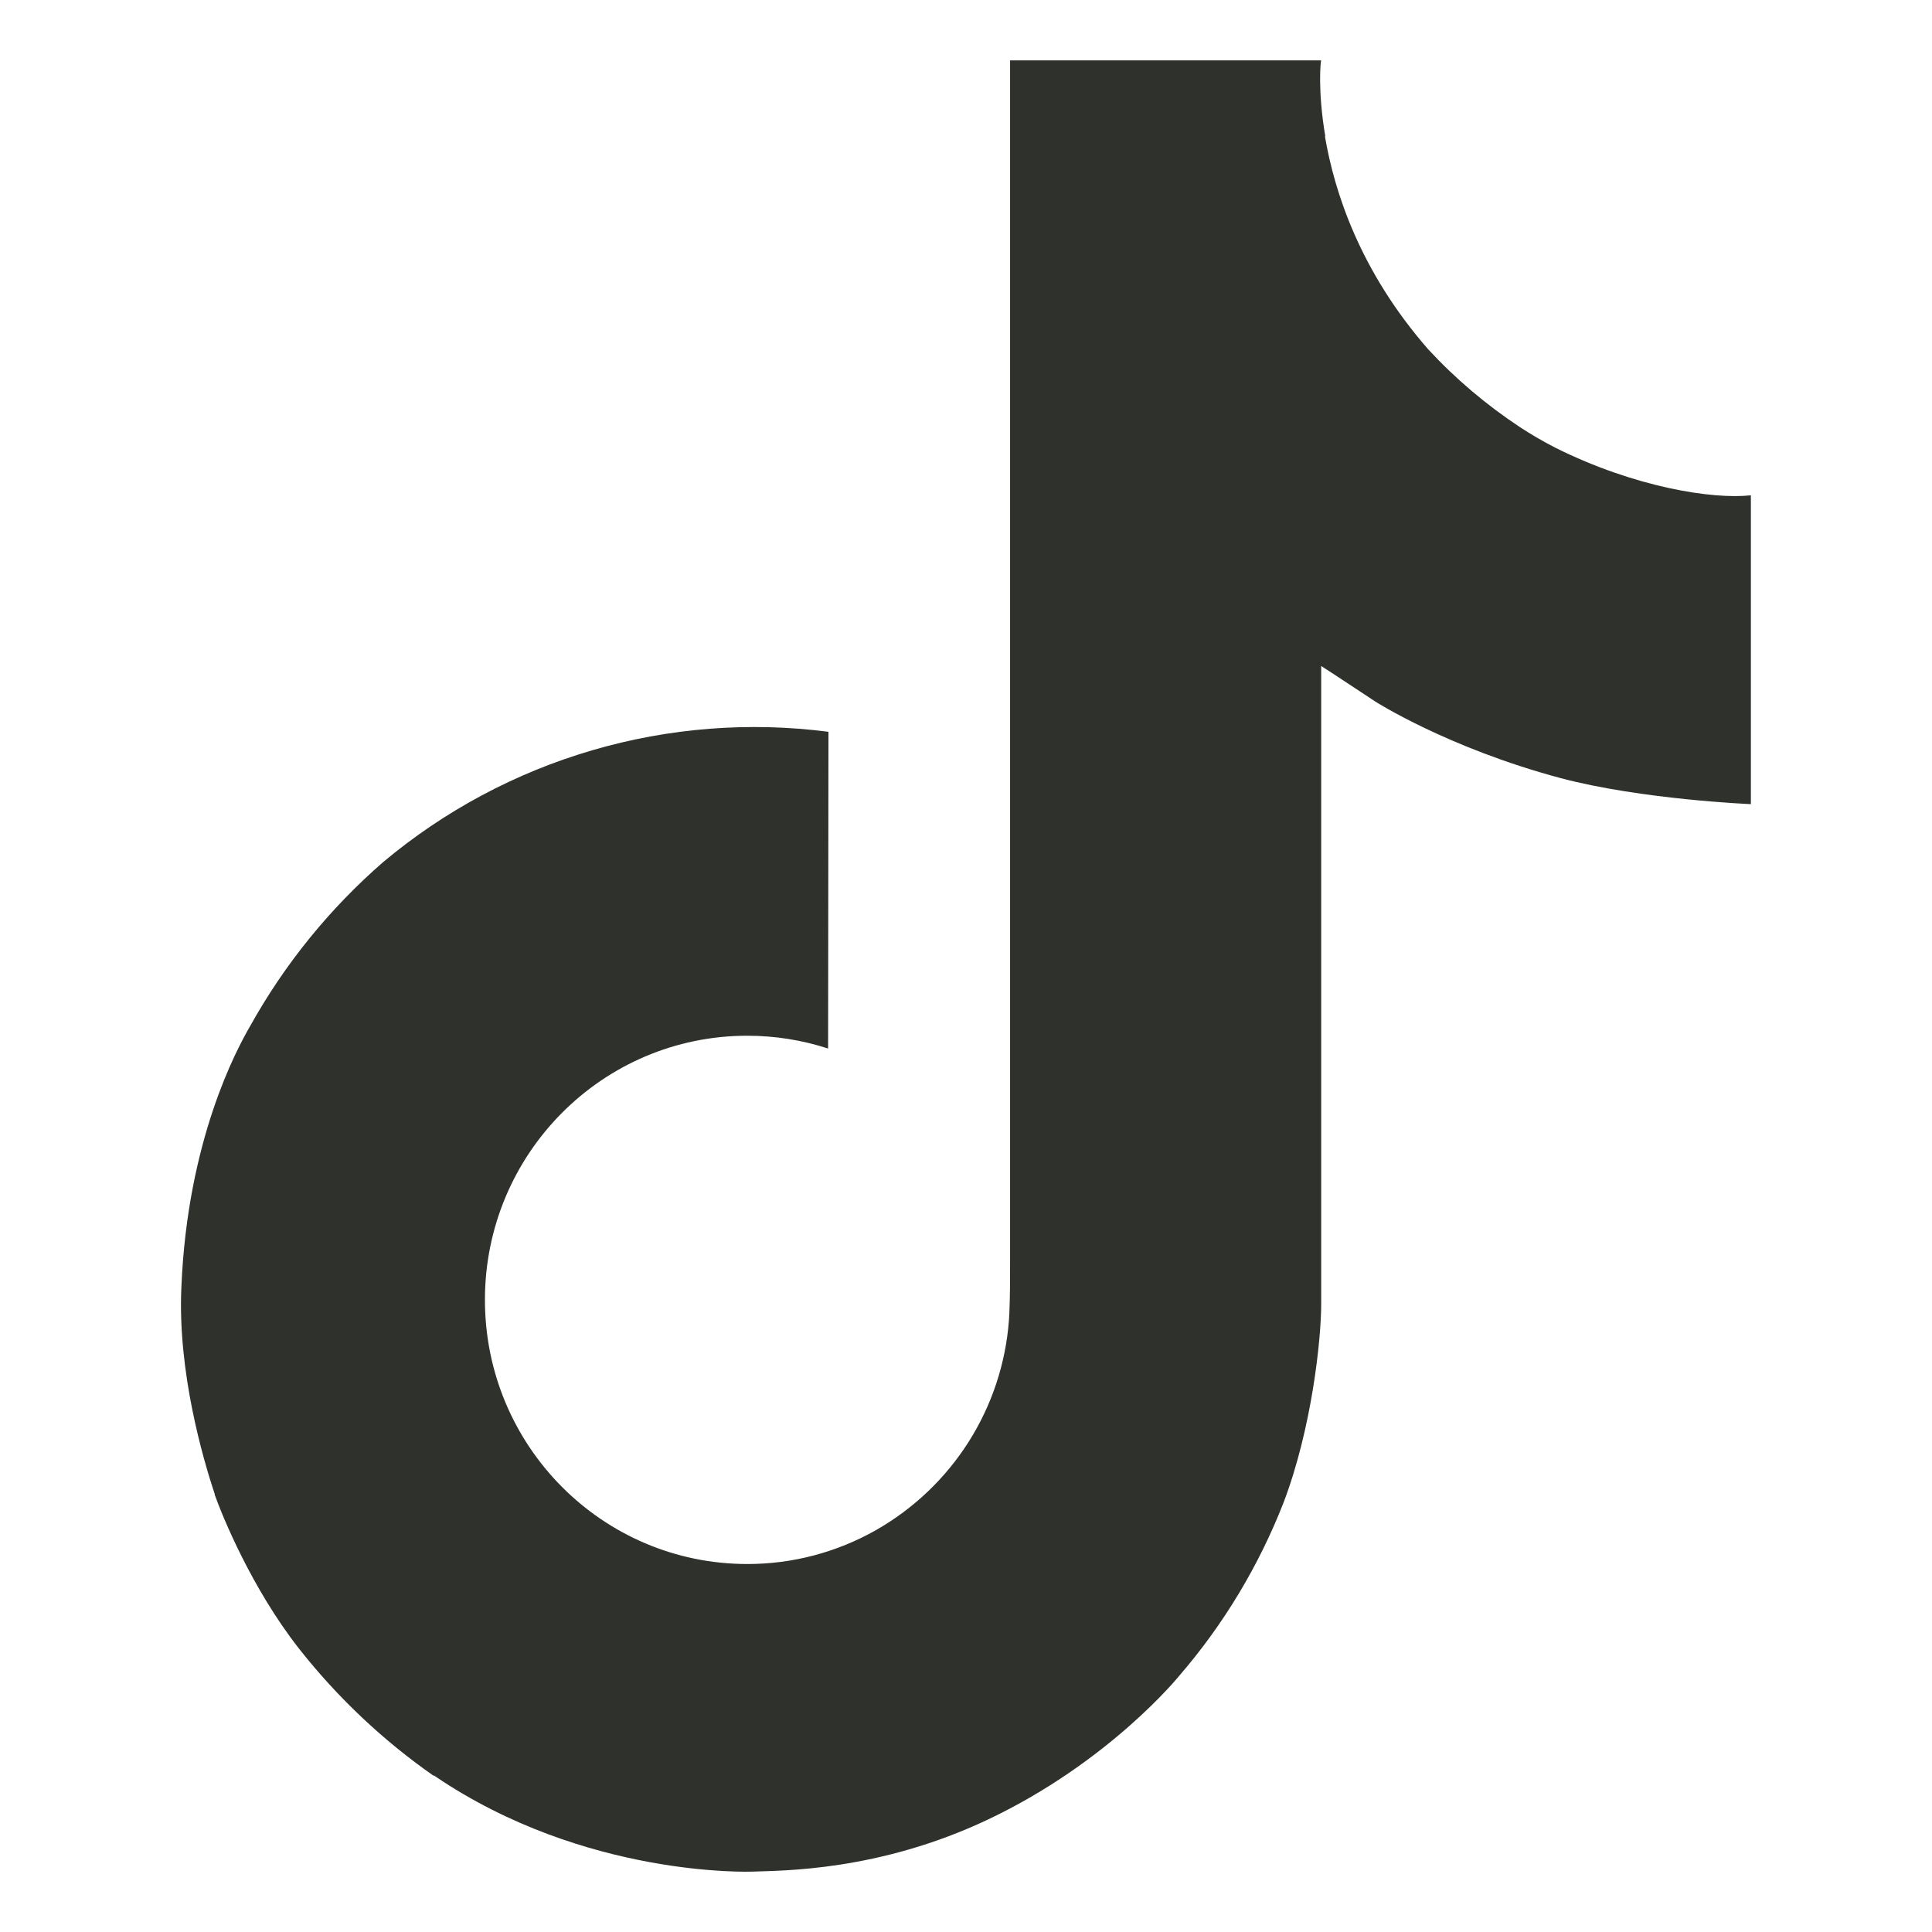 <svg width="32" height="32" viewBox="0 0 32 32" fill="none" xmlns="http://www.w3.org/2000/svg">
<path d="M25.762 7.416C25.559 7.312 25.362 7.197 25.171 7.072C24.616 6.705 24.106 6.273 23.654 5.784C22.523 4.489 22.101 3.176 21.945 2.257H21.951C21.821 1.494 21.875 1 21.883 1H16.73V20.924C16.73 21.191 16.73 21.456 16.719 21.717C16.719 21.749 16.716 21.779 16.714 21.814C16.714 21.829 16.714 21.844 16.711 21.859C16.711 21.863 16.711 21.866 16.711 21.87C16.657 22.585 16.428 23.275 16.044 23.881C15.66 24.486 15.133 24.988 14.51 25.343C13.86 25.712 13.125 25.906 12.378 25.905C9.977 25.905 8.032 23.948 8.032 21.53C8.032 19.113 9.977 17.155 12.378 17.155C12.832 17.155 13.284 17.226 13.716 17.367L13.722 12.121C12.411 11.951 11.078 12.055 9.809 12.427C8.54 12.798 7.361 13.428 6.347 14.278C5.459 15.05 4.713 15.97 4.141 16.999C3.924 17.374 3.103 18.881 3.004 21.326C2.941 22.714 3.358 24.152 3.557 24.747V24.759C3.682 25.109 4.166 26.304 4.956 27.311C5.592 28.118 6.344 28.828 7.187 29.416V29.404L7.2 29.416C9.694 31.111 12.46 31 12.46 31C12.939 30.981 14.542 31 16.364 30.137C18.384 29.18 19.534 27.754 19.534 27.754C20.268 26.903 20.852 25.932 21.261 24.884C21.727 23.658 21.883 22.188 21.883 21.601V11.031C21.945 11.068 22.778 11.619 22.778 11.619C22.778 11.619 23.977 12.387 25.849 12.888C27.191 13.244 29 13.319 29 13.319V8.204C28.366 8.273 27.079 8.073 25.762 7.416Z" fill="#2F322C"/>
</svg>
